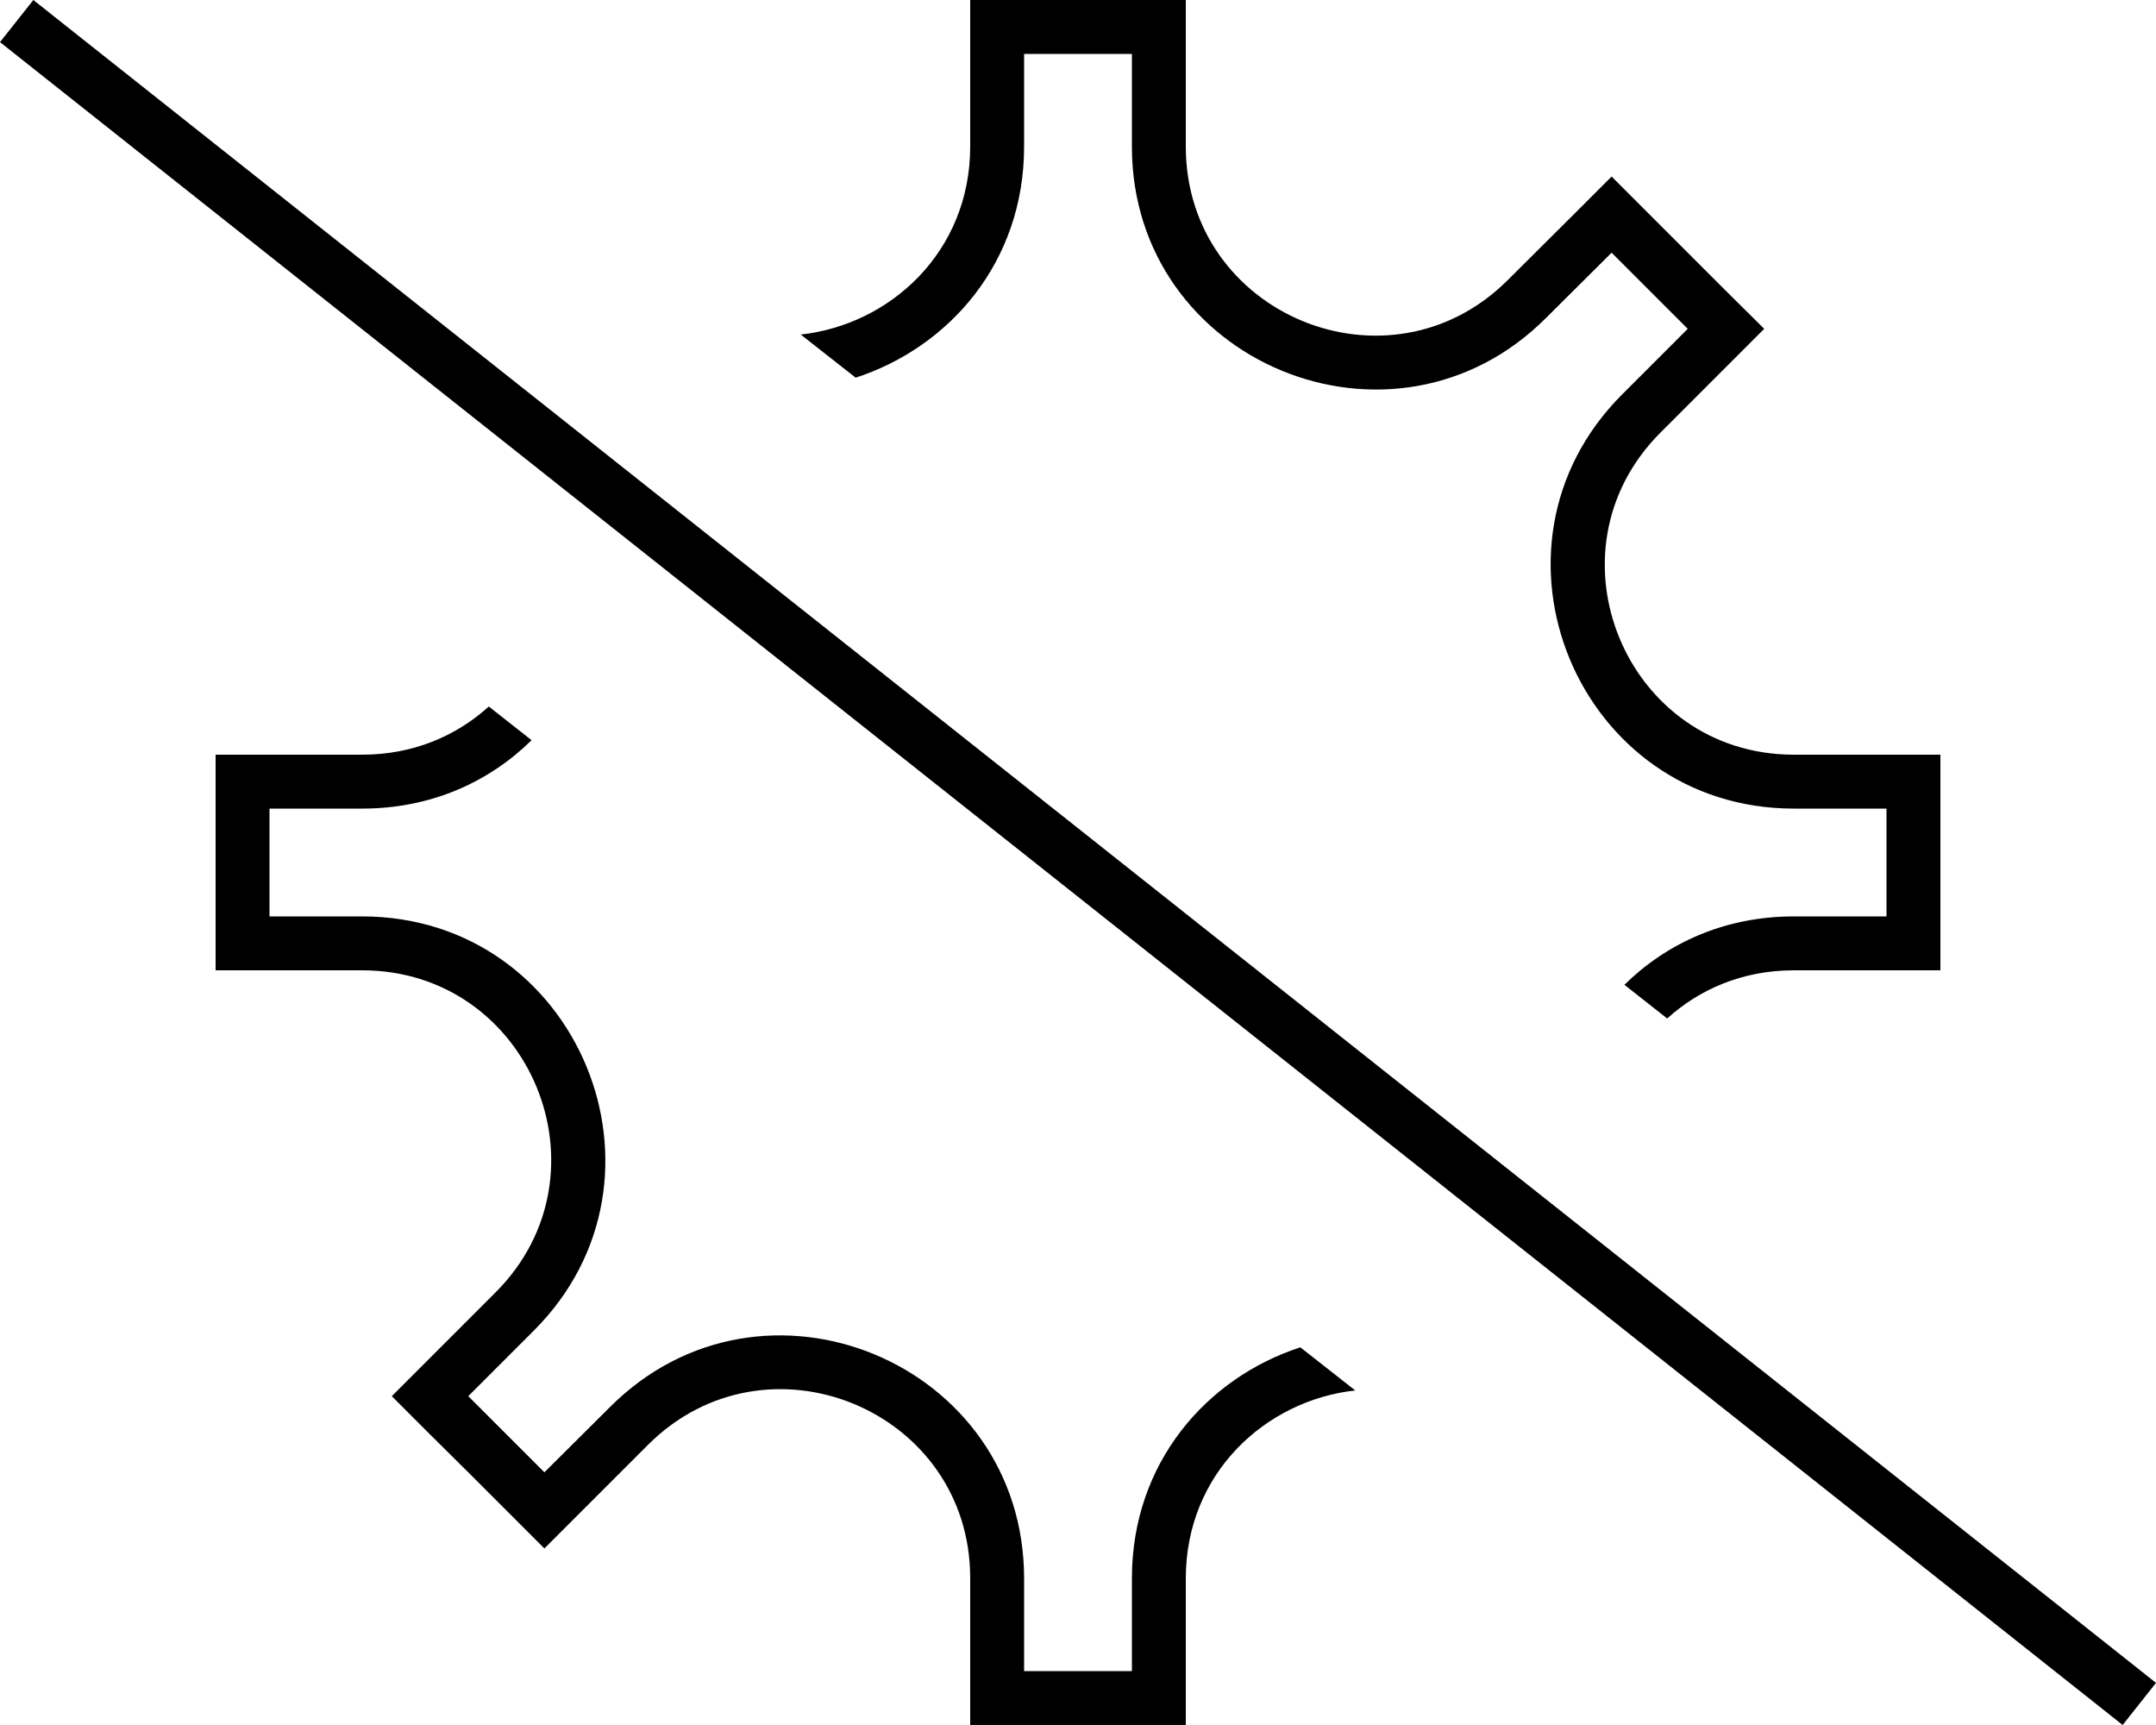 <svg xmlns="http://www.w3.org/2000/svg" viewBox="0 0 640 512"><!--! Font Awesome Pro 6.5.1 by @fontawesome - https://fontawesome.com License - https://fontawesome.com/license (Commercial License) Copyright 2023 Fonticons, Inc. --><path d="M532.5 288H560h16V272 240 224H560 532.5c-49.9 0-74.9-60.3-39.6-95.6l19.5-19.5 11.3-11.3L512.3 86.3 489.7 63.7 478.4 52.4 467.1 63.7 447.6 83.1C412.3 118.4 352 93.4 352 43.5V16 0H336 304 288V16 43.5c0 31.3-23.8 52.9-50.3 55.8L254 112.1c27.7-9 50-34.2 50-68.6V16h32V43.5c0 64.2 77.6 96.2 122.9 50.9l0 0L478.4 75 501 97.6l-19.5 19.5C436.2 162.4 468.3 240 532.5 240H560v32H532.5c-20.6 0-37.8 8-50.3 20.3l12.7 10c9.6-8.7 22.4-14.3 37.6-14.3zM145.1 209.7c-9.6 8.7-22.4 14.3-37.6 14.3H80 64v16 32 16H80h27.5c49.9 0 74.9 60.3 39.6 95.6l-19.5 19.5-11.3 11.3 11.3 11.3L139 437l11.3 11.3 11.3 11.3 11.3-11.3 19.5-19.5 0 0c35.3-35.2 95.6-10.3 95.6 39.6V496v16h16 32 16V496 468.5c0-31.3 23.8-52.9 50.3-55.8L386 399.9c-27.7 9-50 34.2-50 68.6V496H304V468.5c0-64.1-77.5-96.3-122.9-50.9l0 0 0 0 0 0L161.6 437l-11.3-11.3L139 414.4l19.5-19.5C203.8 349.6 171.7 272 107.5 272H80V240h27.5c20.6 0 37.8-8 50.3-20.3l-12.7-10zM16.2 5L9.9 0 0 12.5l6.3 5L623.8 507l6.3 5 9.9-12.5-6.3-5L16.2 5z"/></svg>